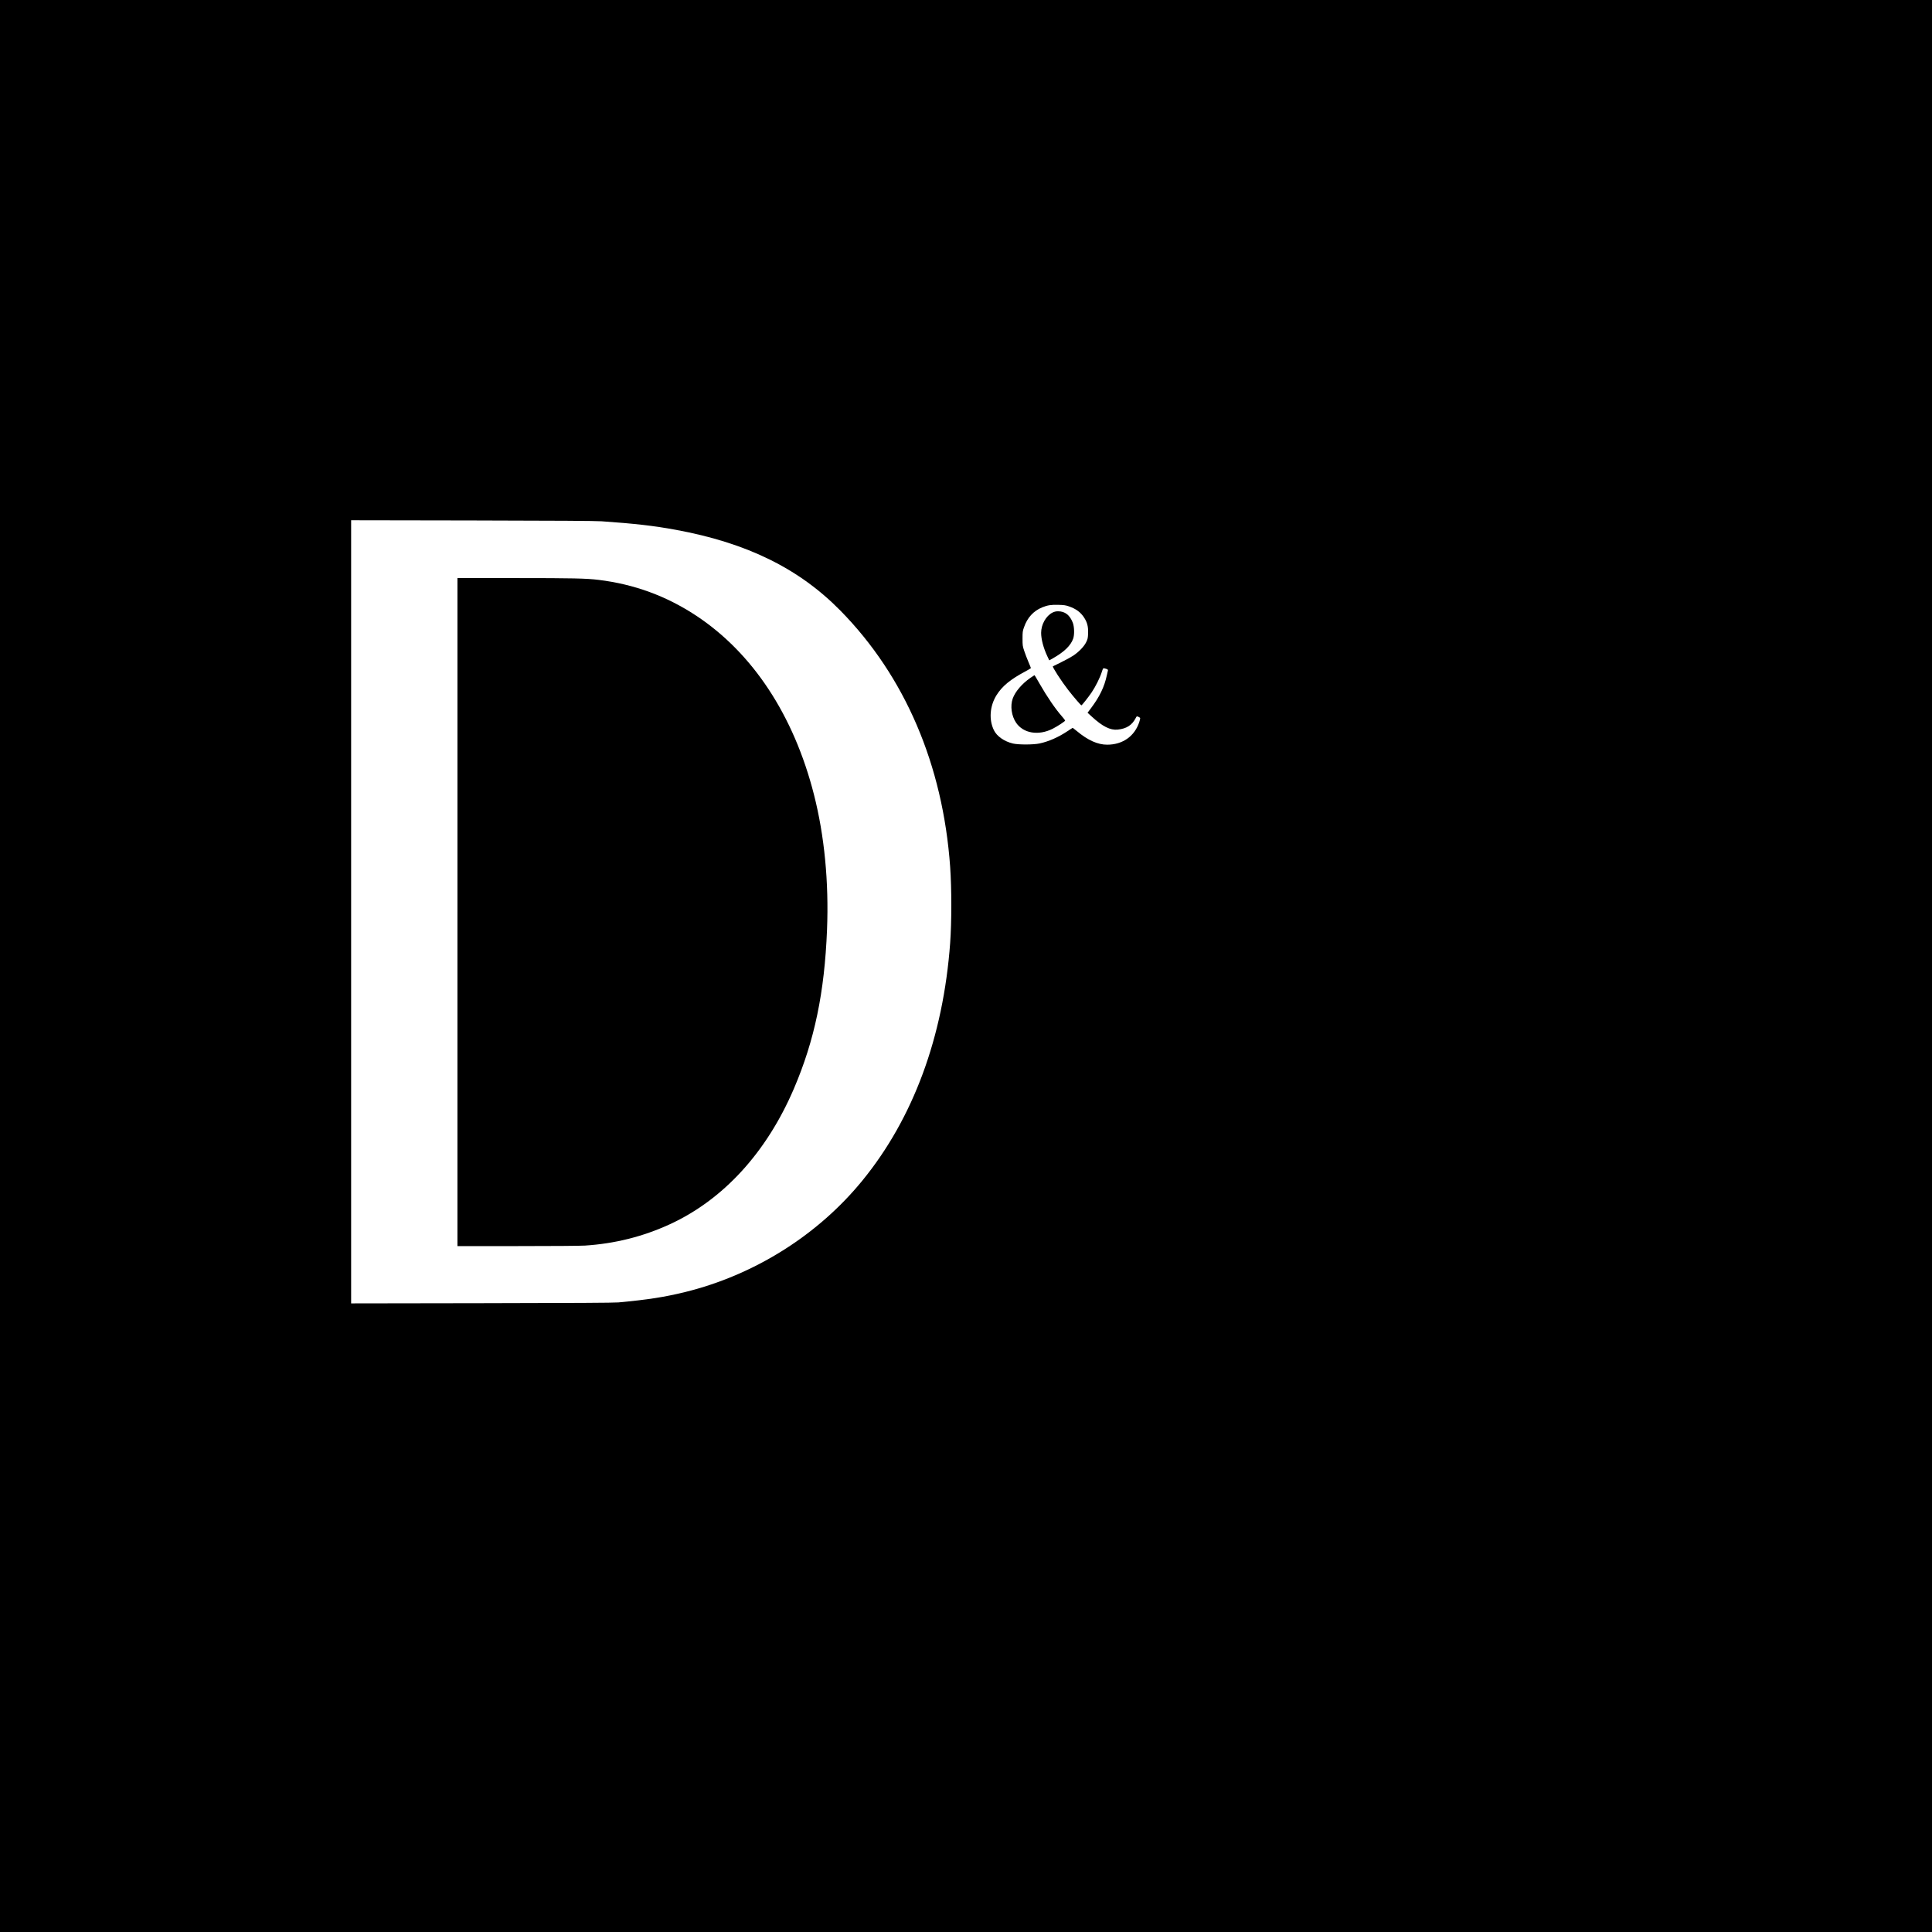<?xml version="1.0" standalone="no"?>
<!DOCTYPE svg PUBLIC "-//W3C//DTD SVG 20010904//EN"
 "http://www.w3.org/TR/2001/REC-SVG-20010904/DTD/svg10.dtd">
<svg version="1.0" xmlns="http://www.w3.org/2000/svg"
 width="3780pt" height="3780pt" viewBox="0 0 3780 3780"
 preserveAspectRatio="xMidYMid meet">
<g transform="translate(0,3780) scale(0.1,-0.1)"
fill="#000000" stroke="none">
<path d="M0 18900 l0 -18900 18900 0 18900 0 0 18900 0 18900 -18900 0 -18900
0 0 -18900z m11770 8701 c646 -45 1025 -88 1453 -167 1389 -255 2407 -755
3219 -1580 1264 -1286 2006 -3018 2148 -5014 30 -426 30 -1076 0 -1490 -135
-1840 -722 -3430 -1719 -4650 -870 -1066 -2114 -1847 -3470 -2180 -407 -99
-721 -148 -1301 -202 -89 -8 -856 -12 -2677 -15 l-2553 -4 0 7661 0 7661 2368
-4 c1647 -3 2417 -8 2532 -16z m9144 -1665 c137 -47 230 -115 298 -221 60 -93
81 -174 77 -303 -4 -98 -7 -114 -38 -177 -42 -86 -146 -192 -256 -265 -44 -29
-150 -86 -235 -128 -85 -41 -157 -77 -160 -79 -14 -12 168 -294 300 -463 109
-140 247 -300 258 -300 11 1 131 152 200 253 74 109 160 279 197 394 26 80 28
83 54 76 57 -13 72 -23 68 -41 -3 -9 -13 -53 -22 -97 -49 -227 -142 -419 -311
-643 l-66 -87 79 -72 c212 -196 366 -274 512 -258 174 19 280 87 352 227 19
37 19 37 51 24 18 -8 34 -19 36 -25 2 -6 -6 -41 -18 -78 -91 -278 -325 -443
-628 -443 -185 0 -377 86 -593 266 -43 35 -79 64 -81 64 -3 0 -49 -30 -103
-66 -177 -118 -365 -201 -545 -240 -120 -26 -412 -27 -523 -1 -168 40 -314
142 -371 260 -101 206 -81 473 50 684 112 179 272 311 572 470 56 30 102 58
102 61 0 4 -22 59 -49 122 -27 63 -64 160 -82 215 -32 95 -33 108 -33 240 0
127 2 147 28 220 66 192 187 323 360 393 102 41 171 52 311 48 109 -3 143 -7
209 -30z"/>
<path d="M8950 19955 l0 -6535 1168 0 c685 0 1233 4 1327 10 585 38 1132 175
1656 415 1052 483 1898 1408 2433 2658 403 942 598 1879 647 3107 37 934 -51
1841 -256 2645 -395 1550 -1199 2770 -2305 3500 -582 384 -1212 615 -1910 700
-242 29 -496 35 -1622 35 l-1138 0 0 -6535z"/>
<path d="M20593 25815 c-128 -64 -223 -233 -223 -397 0 -124 45 -295 120 -455
l39 -83 73 41 c220 125 348 249 395 384 27 75 23 231 -7 310 -58 151 -153 225
-289 225 -41 0 -71 -7 -108 -25z"/>
<path d="M20161 24538 c-164 -113 -299 -270 -347 -406 -51 -145 -24 -339 66
-472 141 -208 437 -258 714 -119 92 46 246 147 246 161 0 5 -26 40 -58 76
-134 152 -295 388 -442 645 -52 92 -97 167 -100 166 -3 0 -38 -23 -79 -51z"/>
</g>
</svg>
